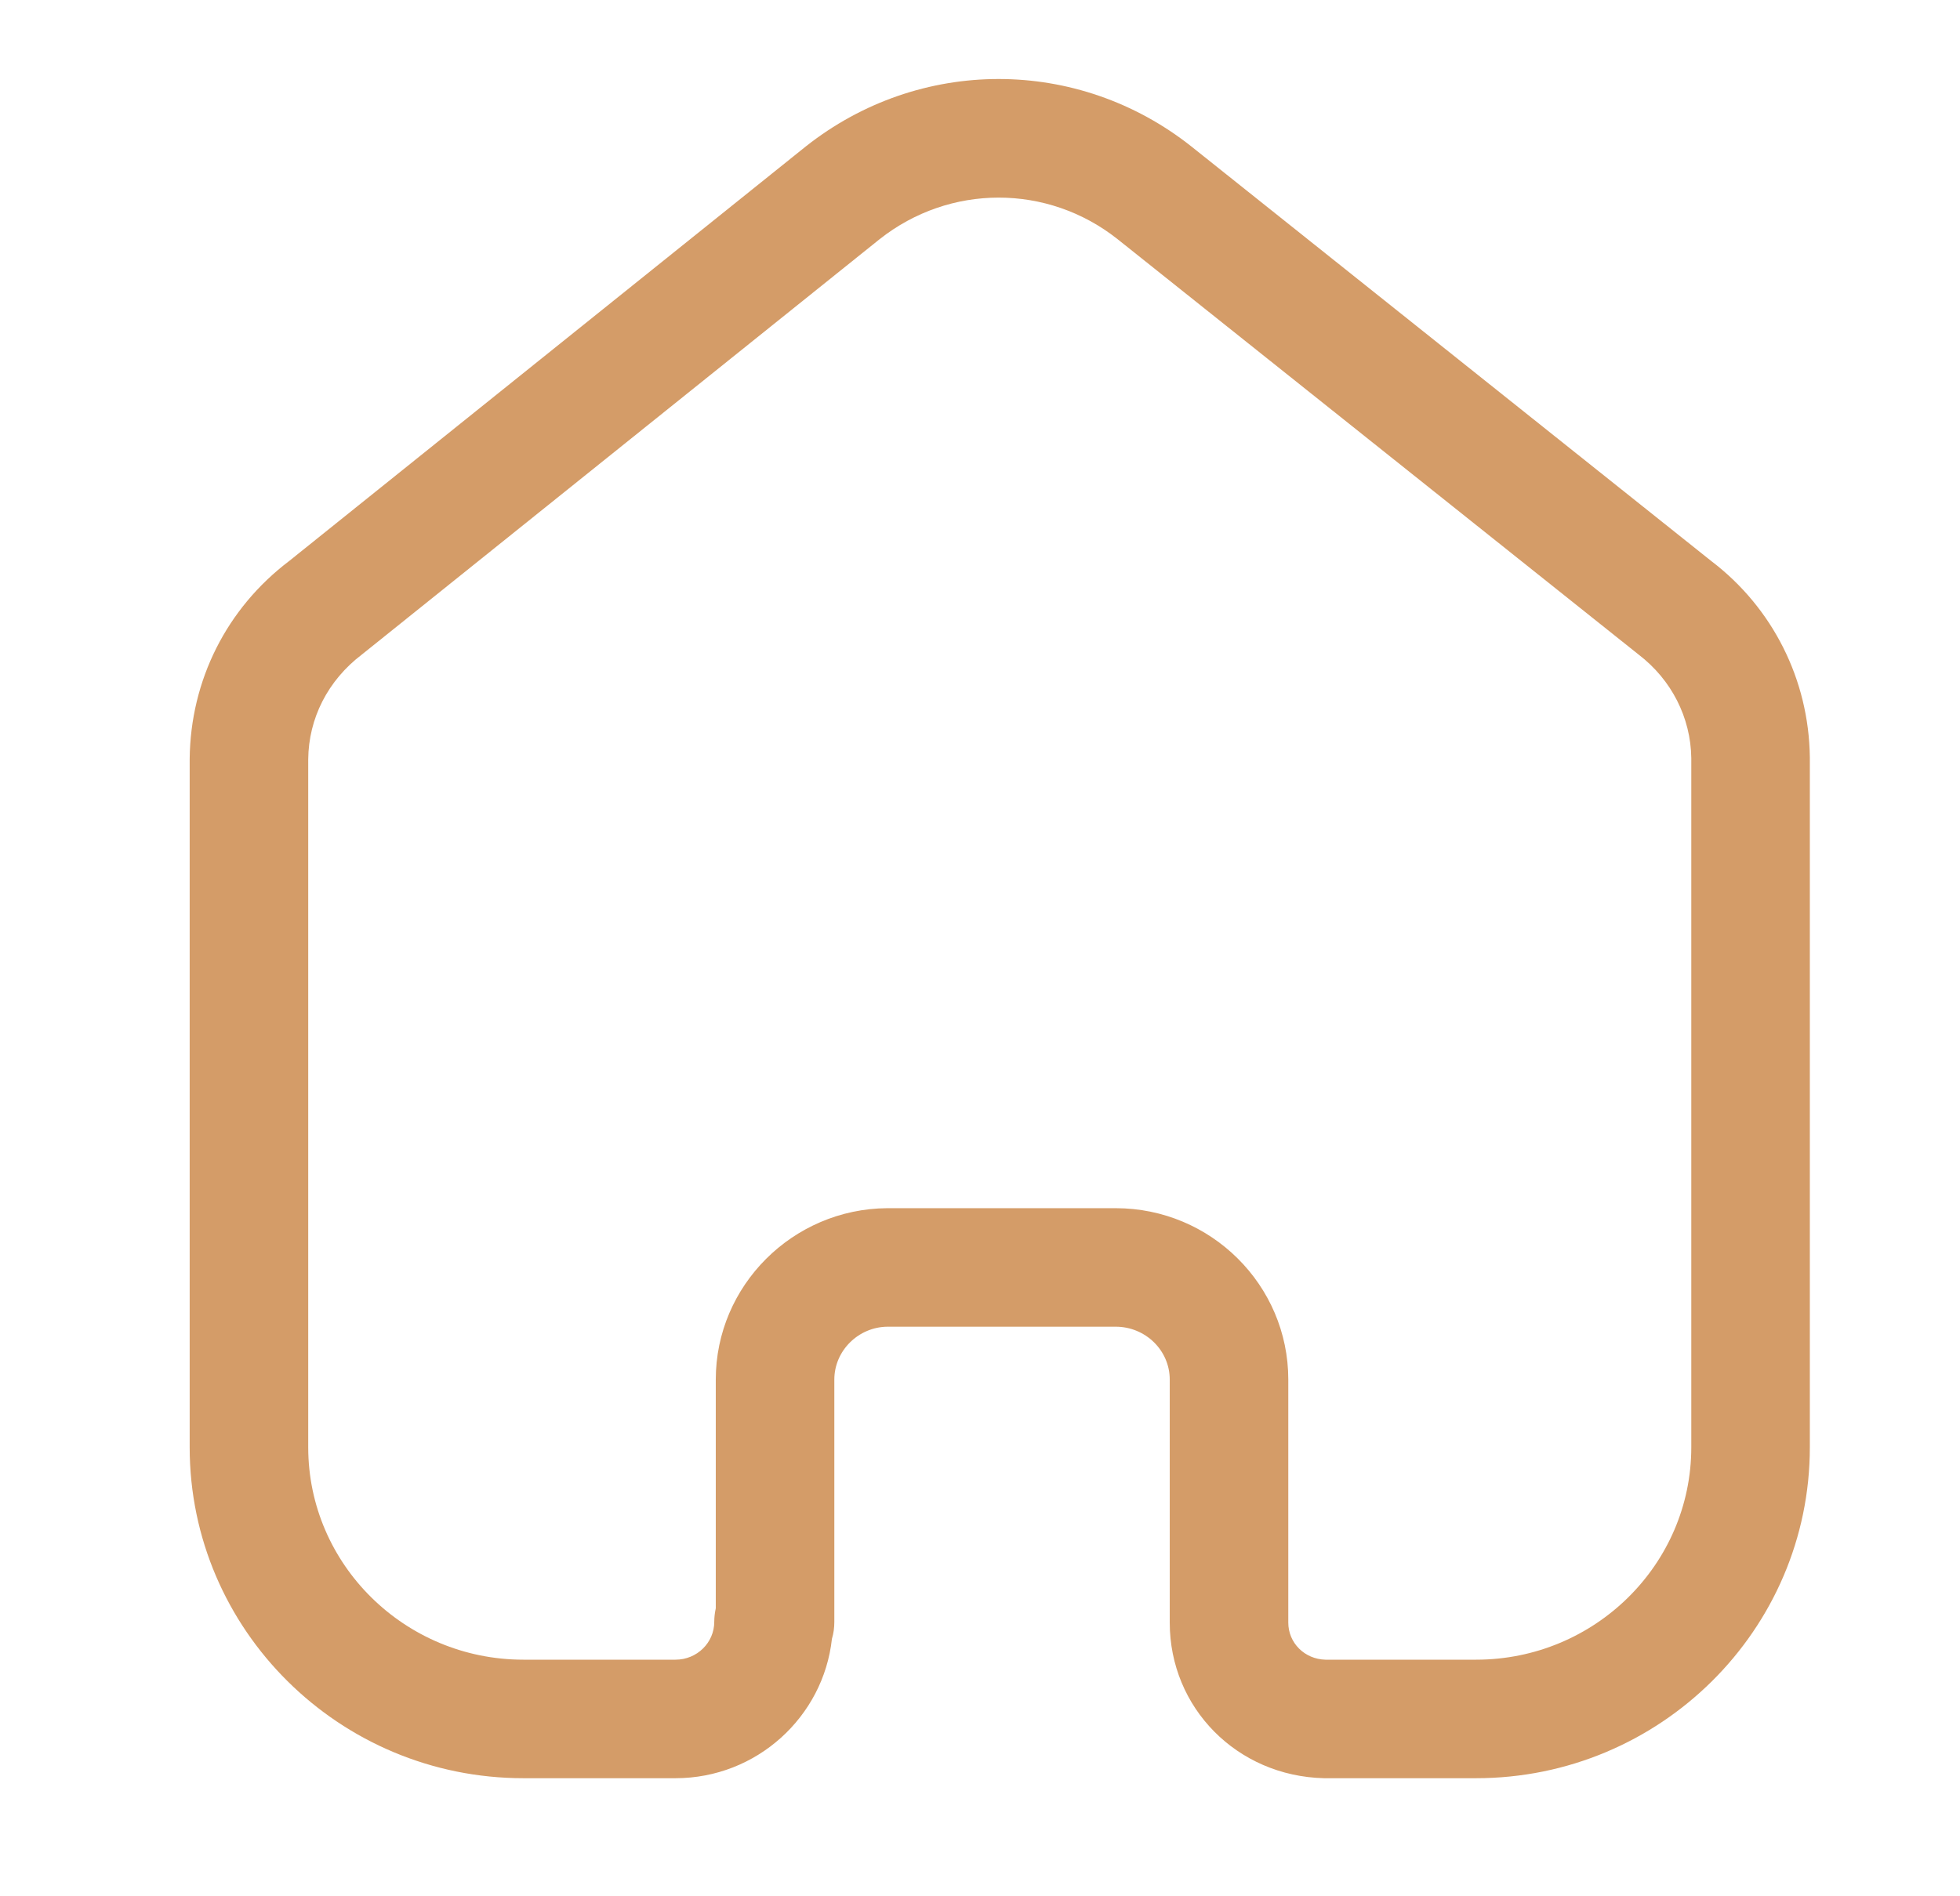 <svg width="31" height="30" viewBox="0 0 31 30" fill="none" xmlns="http://www.w3.org/2000/svg">
<path fill-rule="evenodd" clip-rule="evenodd" d="M17.646 19.114C19.151 19.114 20.376 20.33 20.376 21.825V25.67C20.376 25.992 20.634 26.249 20.964 26.257H23.346C25.224 26.257 26.75 24.749 26.75 22.897V11.992C26.741 11.354 26.438 10.754 25.916 10.355L17.675 3.783C16.569 2.907 15.021 2.907 13.911 3.785L5.726 10.353C5.185 10.764 4.881 11.364 4.875 12.013V22.897C4.875 24.749 6.401 26.257 8.279 26.257H10.684C11.023 26.257 11.297 25.988 11.297 25.658C11.297 25.585 11.306 25.513 11.321 25.444V21.825C11.321 20.339 12.539 19.124 14.033 19.114H17.646ZM23.346 28.132H20.941C19.564 28.099 18.501 27.018 18.501 25.67V21.825C18.501 21.364 18.117 20.989 17.646 20.989H14.039C13.578 20.992 13.196 21.368 13.196 21.825V25.658C13.196 25.752 13.184 25.842 13.158 25.927C13.023 27.164 11.965 28.132 10.684 28.132H8.279C5.367 28.132 3 25.783 3 22.897V12.004C3.013 10.762 3.585 9.624 4.574 8.875L12.742 2.319C14.541 0.894 17.047 0.894 18.843 2.317L27.07 8.879C28.036 9.615 28.609 10.75 28.625 11.978V22.897C28.625 25.783 26.258 28.132 23.346 28.132Z" fill="#D49C68"/>
</svg>
